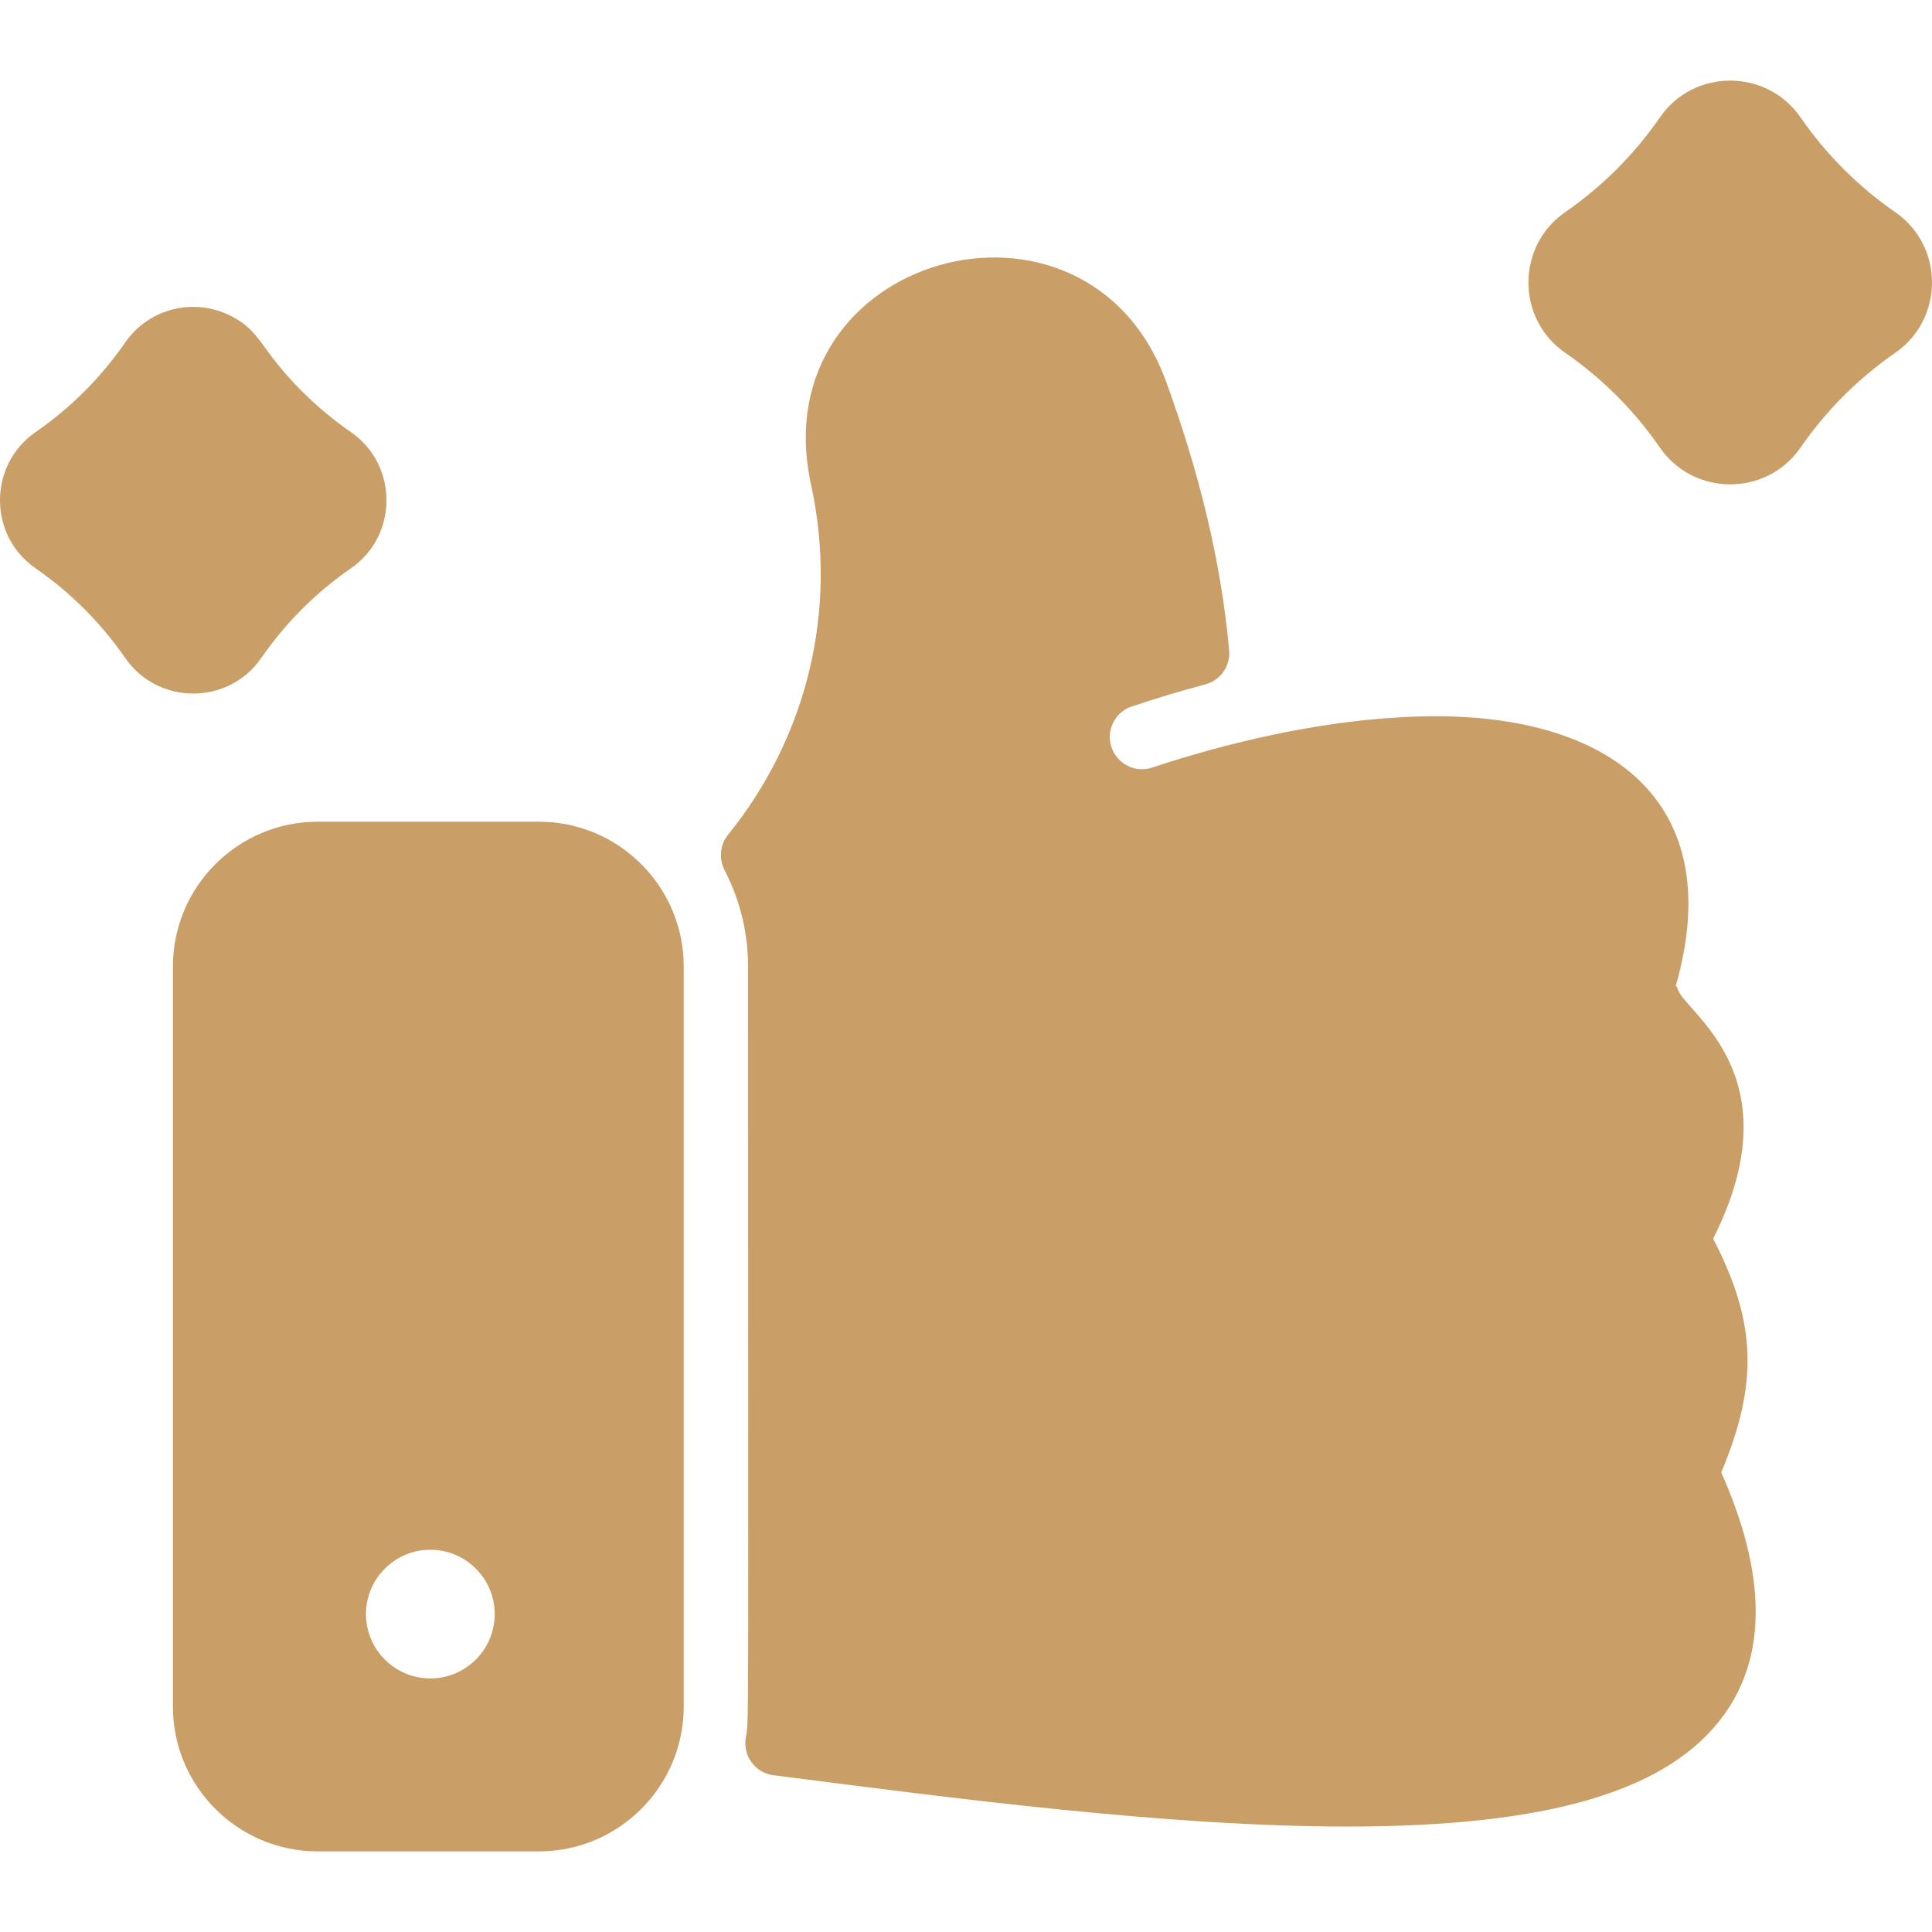 <svg width="48" height="48" viewBox="0 0 48 48" fill="none" xmlns="http://www.w3.org/2000/svg">
<g clip-path="url(#clip0_313_11721)">
<path d="M8.719 14.119C7.845 14.724 7.094 15.475 6.49 16.349C5.676 17.525 3.925 17.525 3.111 16.347C2.506 15.473 1.756 14.723 0.882 14.118C-0.295 13.305 -0.294 11.55 0.884 10.736C1.758 10.131 2.507 9.381 3.112 8.507C3.7 7.655 4.839 7.379 5.755 7.859C6.499 8.245 6.451 8.67 7.505 9.724C7.877 10.096 8.283 10.434 8.72 10.737C9.895 11.551 9.897 13.305 8.719 14.119V14.119Z" fill="#CA9E67"/>
<path d="M47.088 8.764C46.163 9.405 45.37 10.198 44.731 11.124C43.891 12.336 42.083 12.338 41.241 11.122C40.602 10.196 39.809 9.403 38.884 8.763C37.666 7.92 37.674 6.11 38.885 5.272C39.81 4.632 40.604 3.839 41.243 2.913C42.081 1.7 43.889 1.698 44.732 2.914C45.372 3.84 46.165 4.633 47.089 5.273C48.303 6.113 48.304 7.925 47.088 8.764V8.764Z" fill="#CA9E67"/>
<path d="M42.826 42.613C41.457 44.497 38.482 45.38 33.479 45.38C29.008 45.38 23.735 44.684 19.214 44.105C18.766 44.047 18.459 43.632 18.527 43.186C18.611 42.633 18.586 44.089 18.586 24.013C18.586 23.196 18.394 22.378 18.007 21.63C17.858 21.342 17.882 20.993 18.086 20.741C20.036 18.338 20.834 15.172 20.151 12.044C18.897 6.306 27.006 4.077 28.974 9.487C29.766 11.664 30.333 13.882 30.538 16.16C30.573 16.547 30.323 16.903 29.947 17.003C29.353 17.16 28.754 17.339 28.114 17.554C27.69 17.696 27.468 18.164 27.622 18.584V18.585C27.77 18.991 28.214 19.207 28.622 19.071C30.523 18.438 32.756 17.929 34.781 17.822C39.696 17.52 43.01 19.687 41.635 24.492C41.648 24.505 41.661 24.518 41.673 24.531C41.719 25.086 44.666 26.6 42.563 30.774C43.64 32.861 43.69 34.365 42.764 36.582C43.884 39.099 43.906 41.127 42.826 42.613Z" fill="#CA9E67"/>
<path d="M13.39 20.415H7.894C5.91 20.415 4.296 22.029 4.296 24.013V42.4C4.296 44.384 5.91 45.997 7.894 45.997H13.39C15.373 45.997 16.987 44.384 16.987 42.4V24.013C16.987 22.029 15.373 20.415 13.39 20.415V20.415ZM10.692 41.7C9.81 41.7 9.093 40.983 9.093 40.102C9.093 39.22 9.81 38.503 10.692 38.503C11.573 38.503 12.291 39.22 12.291 40.102C12.291 40.983 11.573 41.7 10.692 41.7Z" fill="#CA9E67"/>
</g>
<defs>
<clipPath id="clip0_313_11721">
<rect width="48" height="48" fill="white"/>
</clipPath>
</defs>
</svg>
